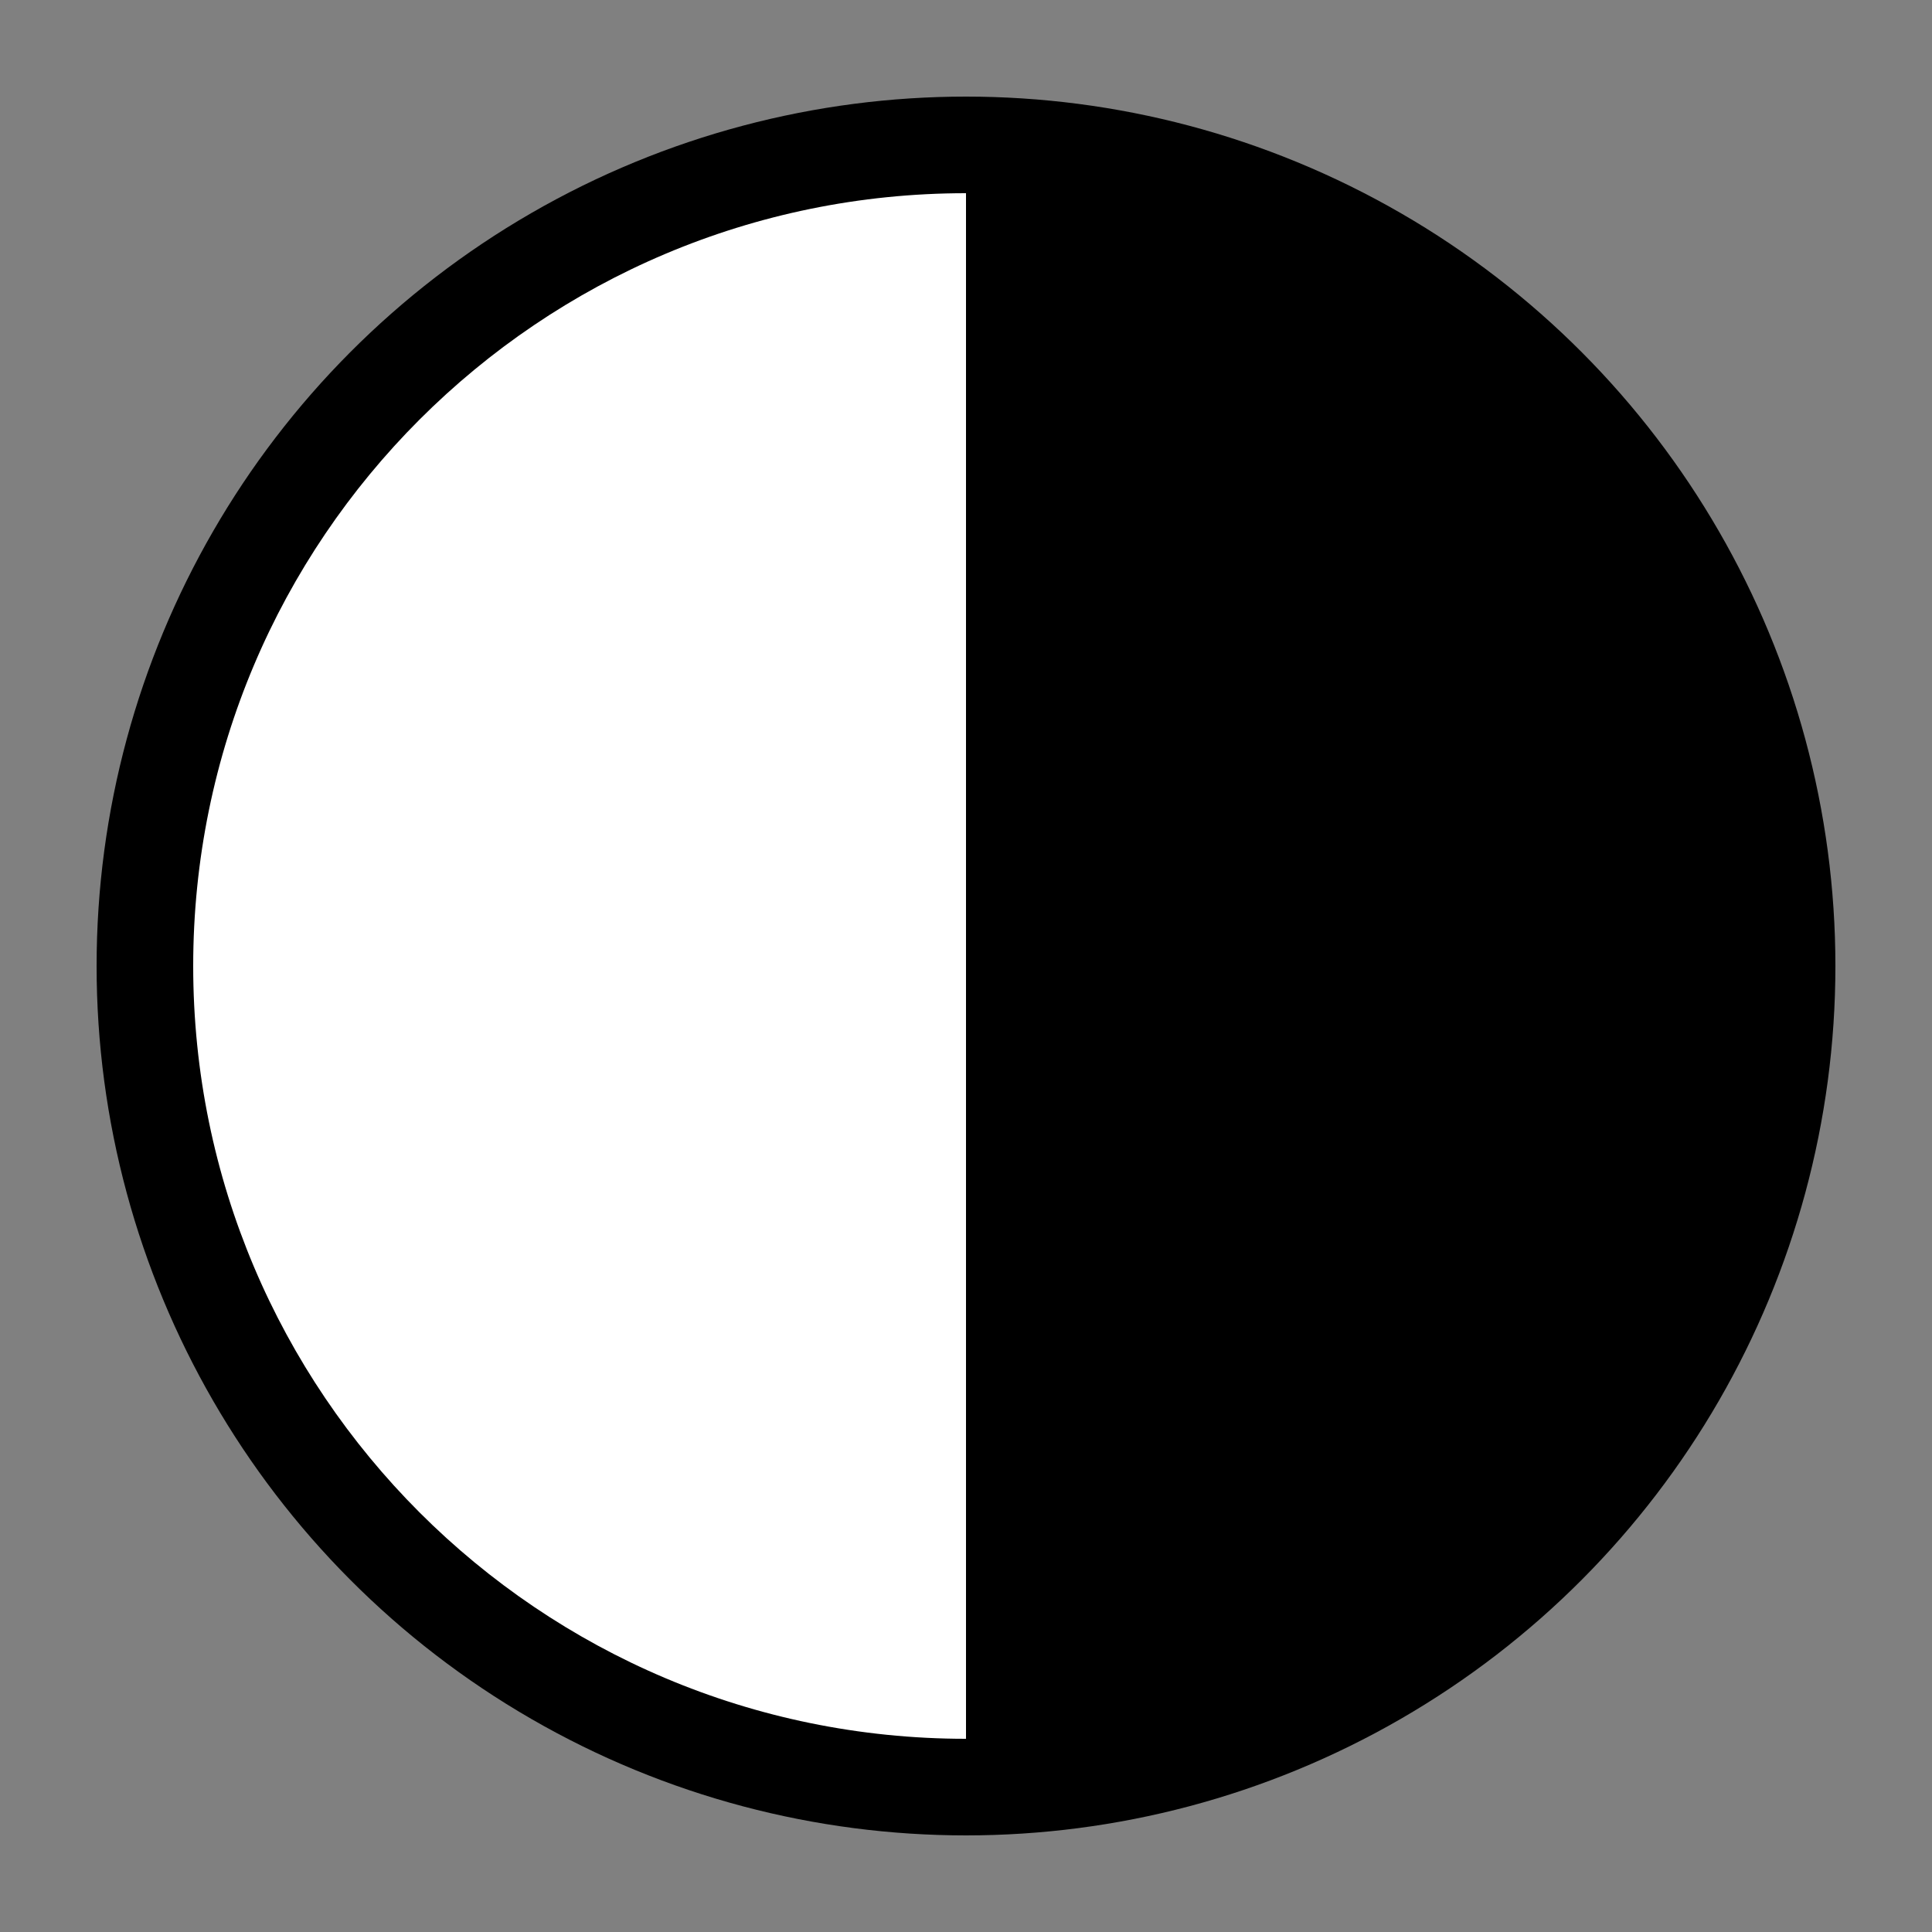 <?xml version="1.0" encoding="utf-8"?>
<!-- Generator: Adobe Illustrator 15.0.2, SVG Export Plug-In . SVG Version: 6.00 Build 0)  -->
<!DOCTYPE svg PUBLIC "-//W3C//DTD SVG 1.1//EN" "http://www.w3.org/Graphics/SVG/1.1/DTD/svg11.dtd">
<svg version="1.1" xmlns="http://www.w3.org/2000/svg" xmlns:xlink="http://www.w3.org/1999/xlink" x="0px" y="0px" width="20px"
	 height="20px" viewBox="0 0 20 20" enable-background="new 0 0 20 20" xml:space="preserve">
<rect x="0" y="0" width="20" height="20" fill="#808080" stroke="none"/>
<g id="Ebene_1" display="none">
	<g display="inline">
		<path d="M3.31,10.741l-0.839,2.543h-1.08L4.149,5.2h1.248l2.758,8.084H7.04l-0.863-2.543H3.31z M5.973,9.925L5.169,7.599
			c-0.18-0.527-0.3-1.007-0.419-1.475H4.725c-0.12,0.468-0.24,0.972-0.408,1.463L3.526,9.925H5.973z"/>
	</g>
	<g display="inline">
		<path d="M9.236,13.198l-1.674,5.073H5.408L10.91,2.144h2.489l5.503,16.127h-2.225l-1.723-5.073H9.236z M14.548,11.57l-1.604-4.643
			c-0.358-1.051-0.598-2.009-0.837-2.942H12.06c-0.238,0.933-0.479,1.939-0.813,2.92L9.667,11.57H14.548z"/>
	</g>
</g>
<g id="Ebene_2">
	<circle stroke="#000000" stroke-width="2" stroke-miterlimit="10" cx="10" cy="10" r="8"/>
	<path fill="#FFFFFF" d="M10,18c-4.418,0-8-3.582-8-8c0-4.418,3.582-8,8-8"/>
</g>
</svg>
